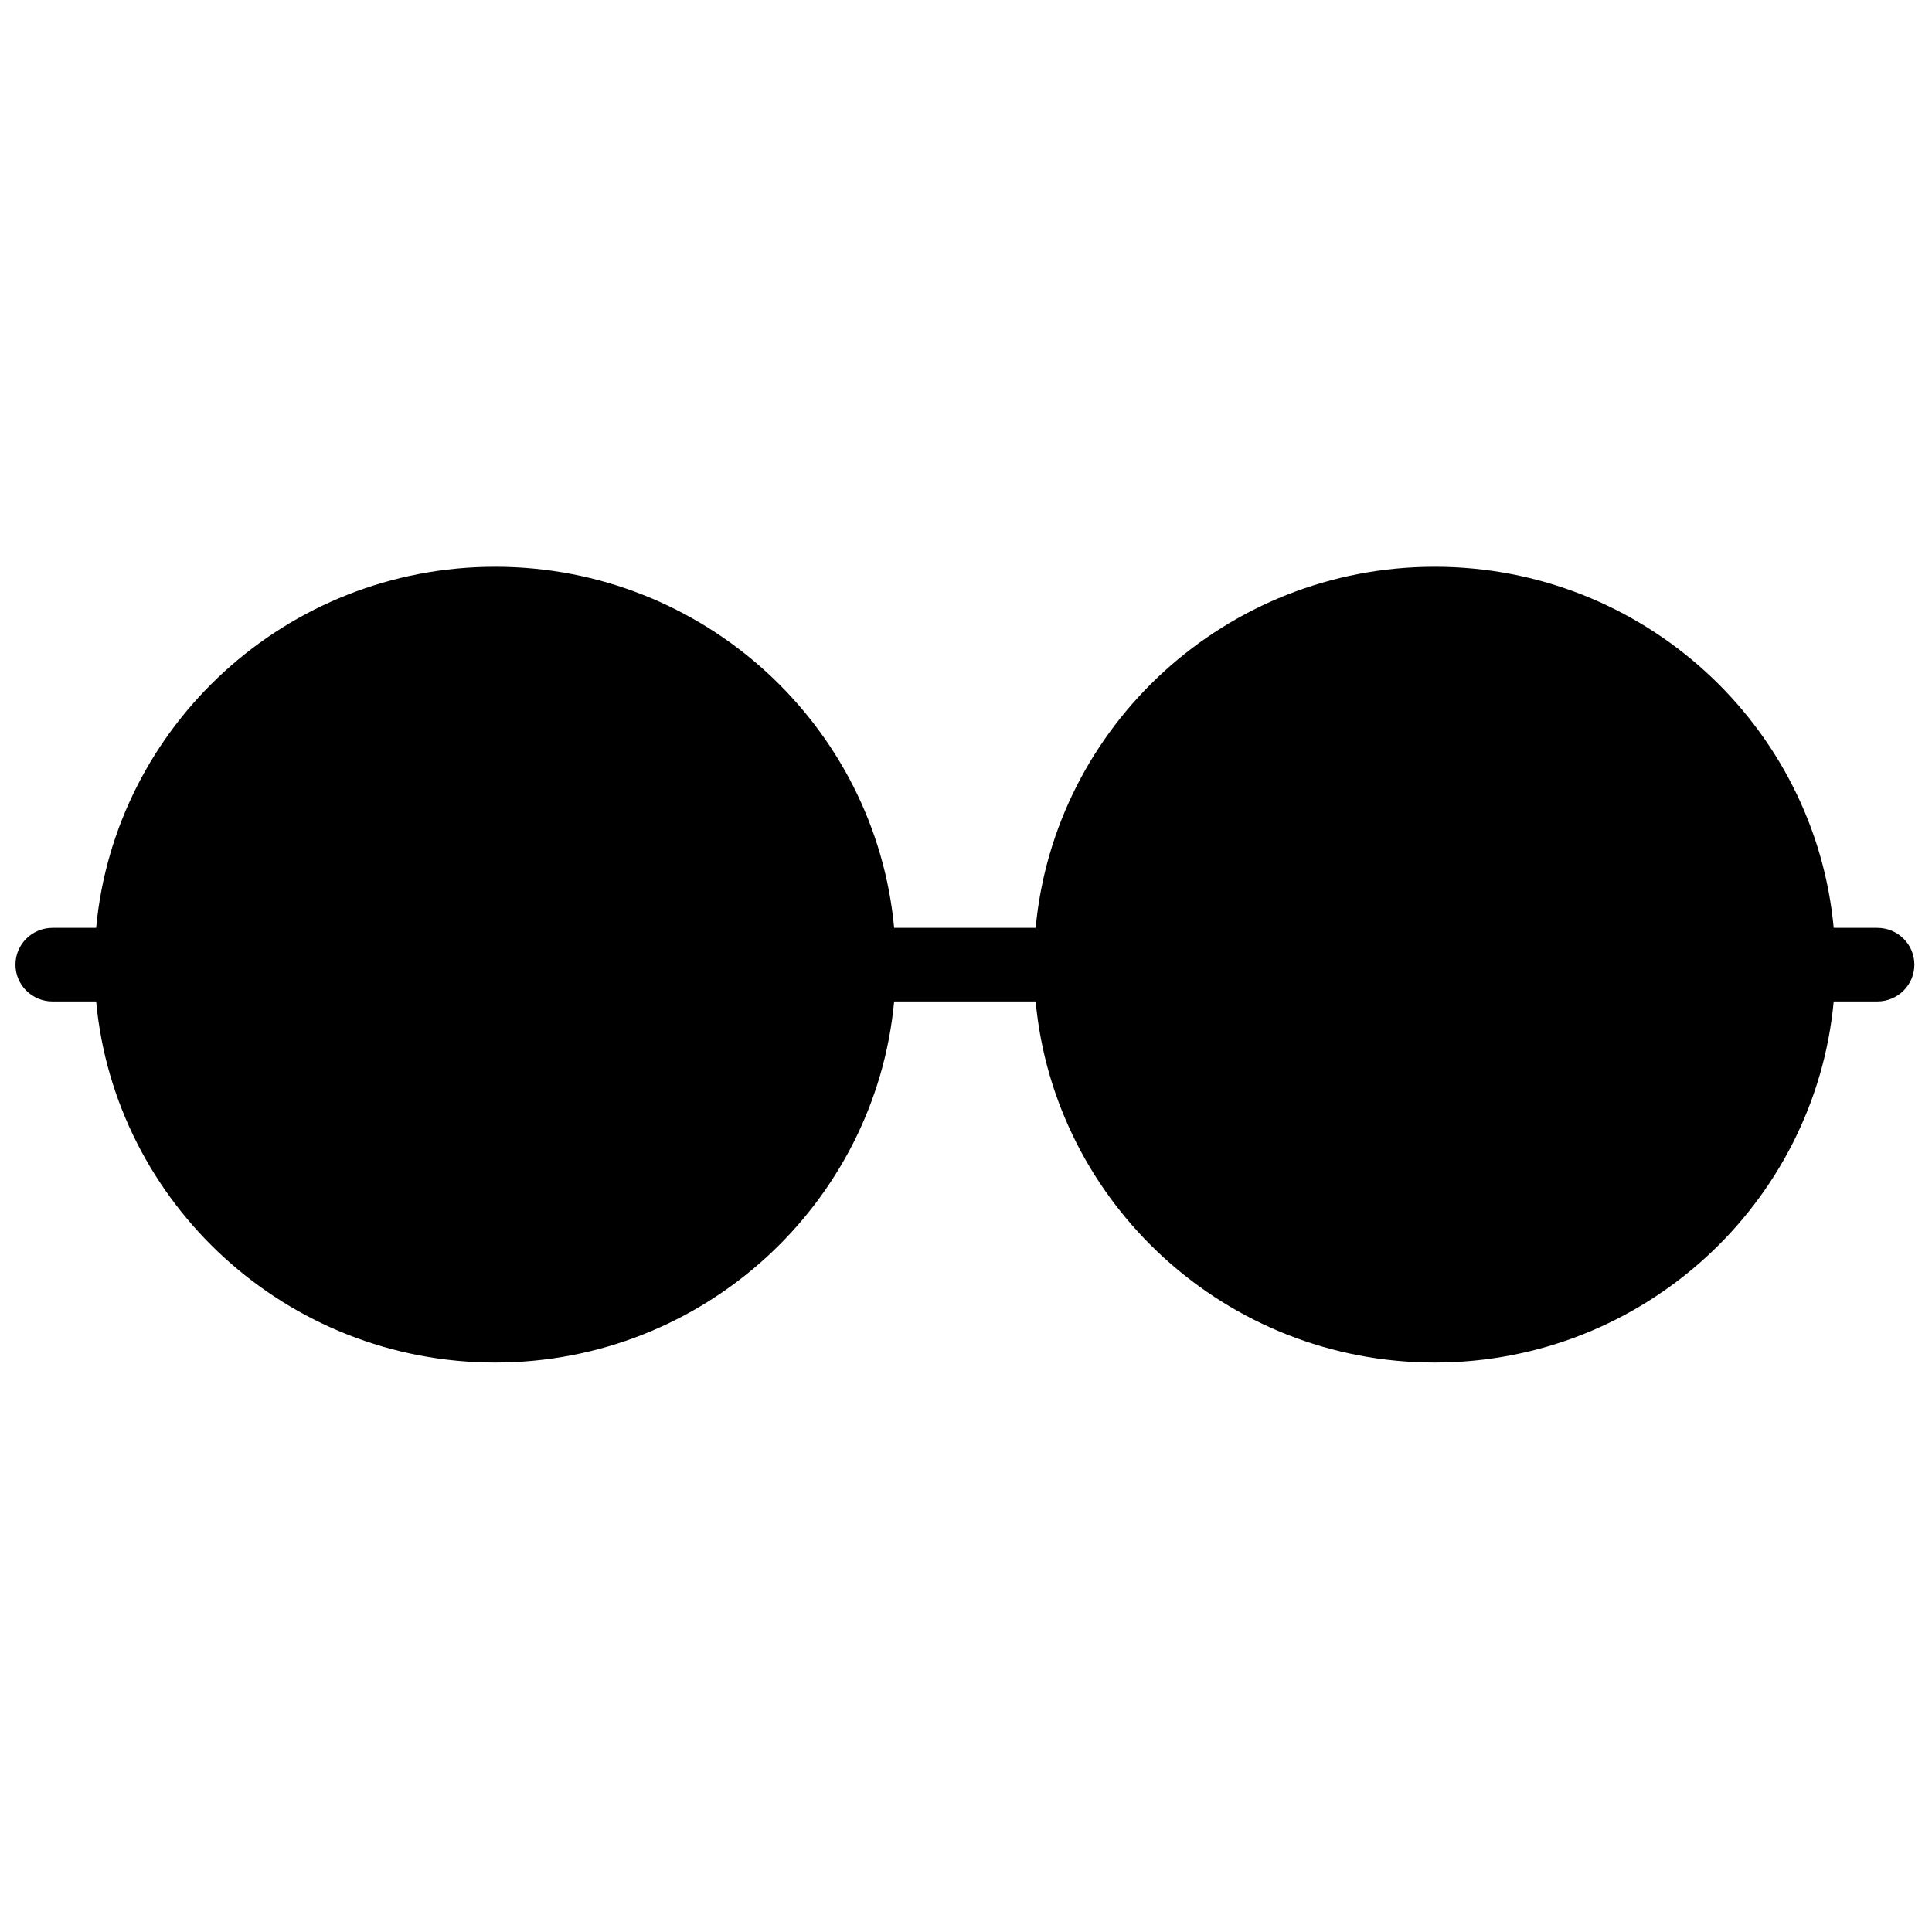 <?xml version="1.0" encoding="UTF-8"?>
<!-- Uploaded to: ICON Repo, www.iconrepo.com, Generator: ICON Repo Mixer Tools -->
<svg width="800px" height="800px" version="1.1" viewBox="144 144 512 512" xmlns="http://www.w3.org/2000/svg">
 <defs>
  <clipPath id="a">
   <path d="m148.09 294h503.81v212h-503.81z"/>
  </clipPath>
 </defs>
 <g clip-path="url(#a)">
  <path d="m641.51 389.89h-11.562c-4.973-53.59-50.496-95.695-105.74-95.695-55.25 0-100.77 42.105-105.75 95.695h-37.5c-4.969-53.59-50.492-95.695-105.74-95.695s-100.77 42.105-105.74 95.695h-11.562c-5.422 0-9.82 4.367-9.82 9.754 0 5.383 4.398 9.75 9.82 9.75h11.562c4.973 53.59 50.492 95.695 105.74 95.695s100.77-42.105 105.74-95.695h37.5c4.973 53.59 50.496 95.695 105.75 95.695 55.246 0 100.77-42.105 105.74-95.695h11.562c5.422 0 9.82-4.367 9.82-9.75 0-5.387-4.398-9.754-9.82-9.754" fill-rule="evenodd"/>
 </g>
</svg>